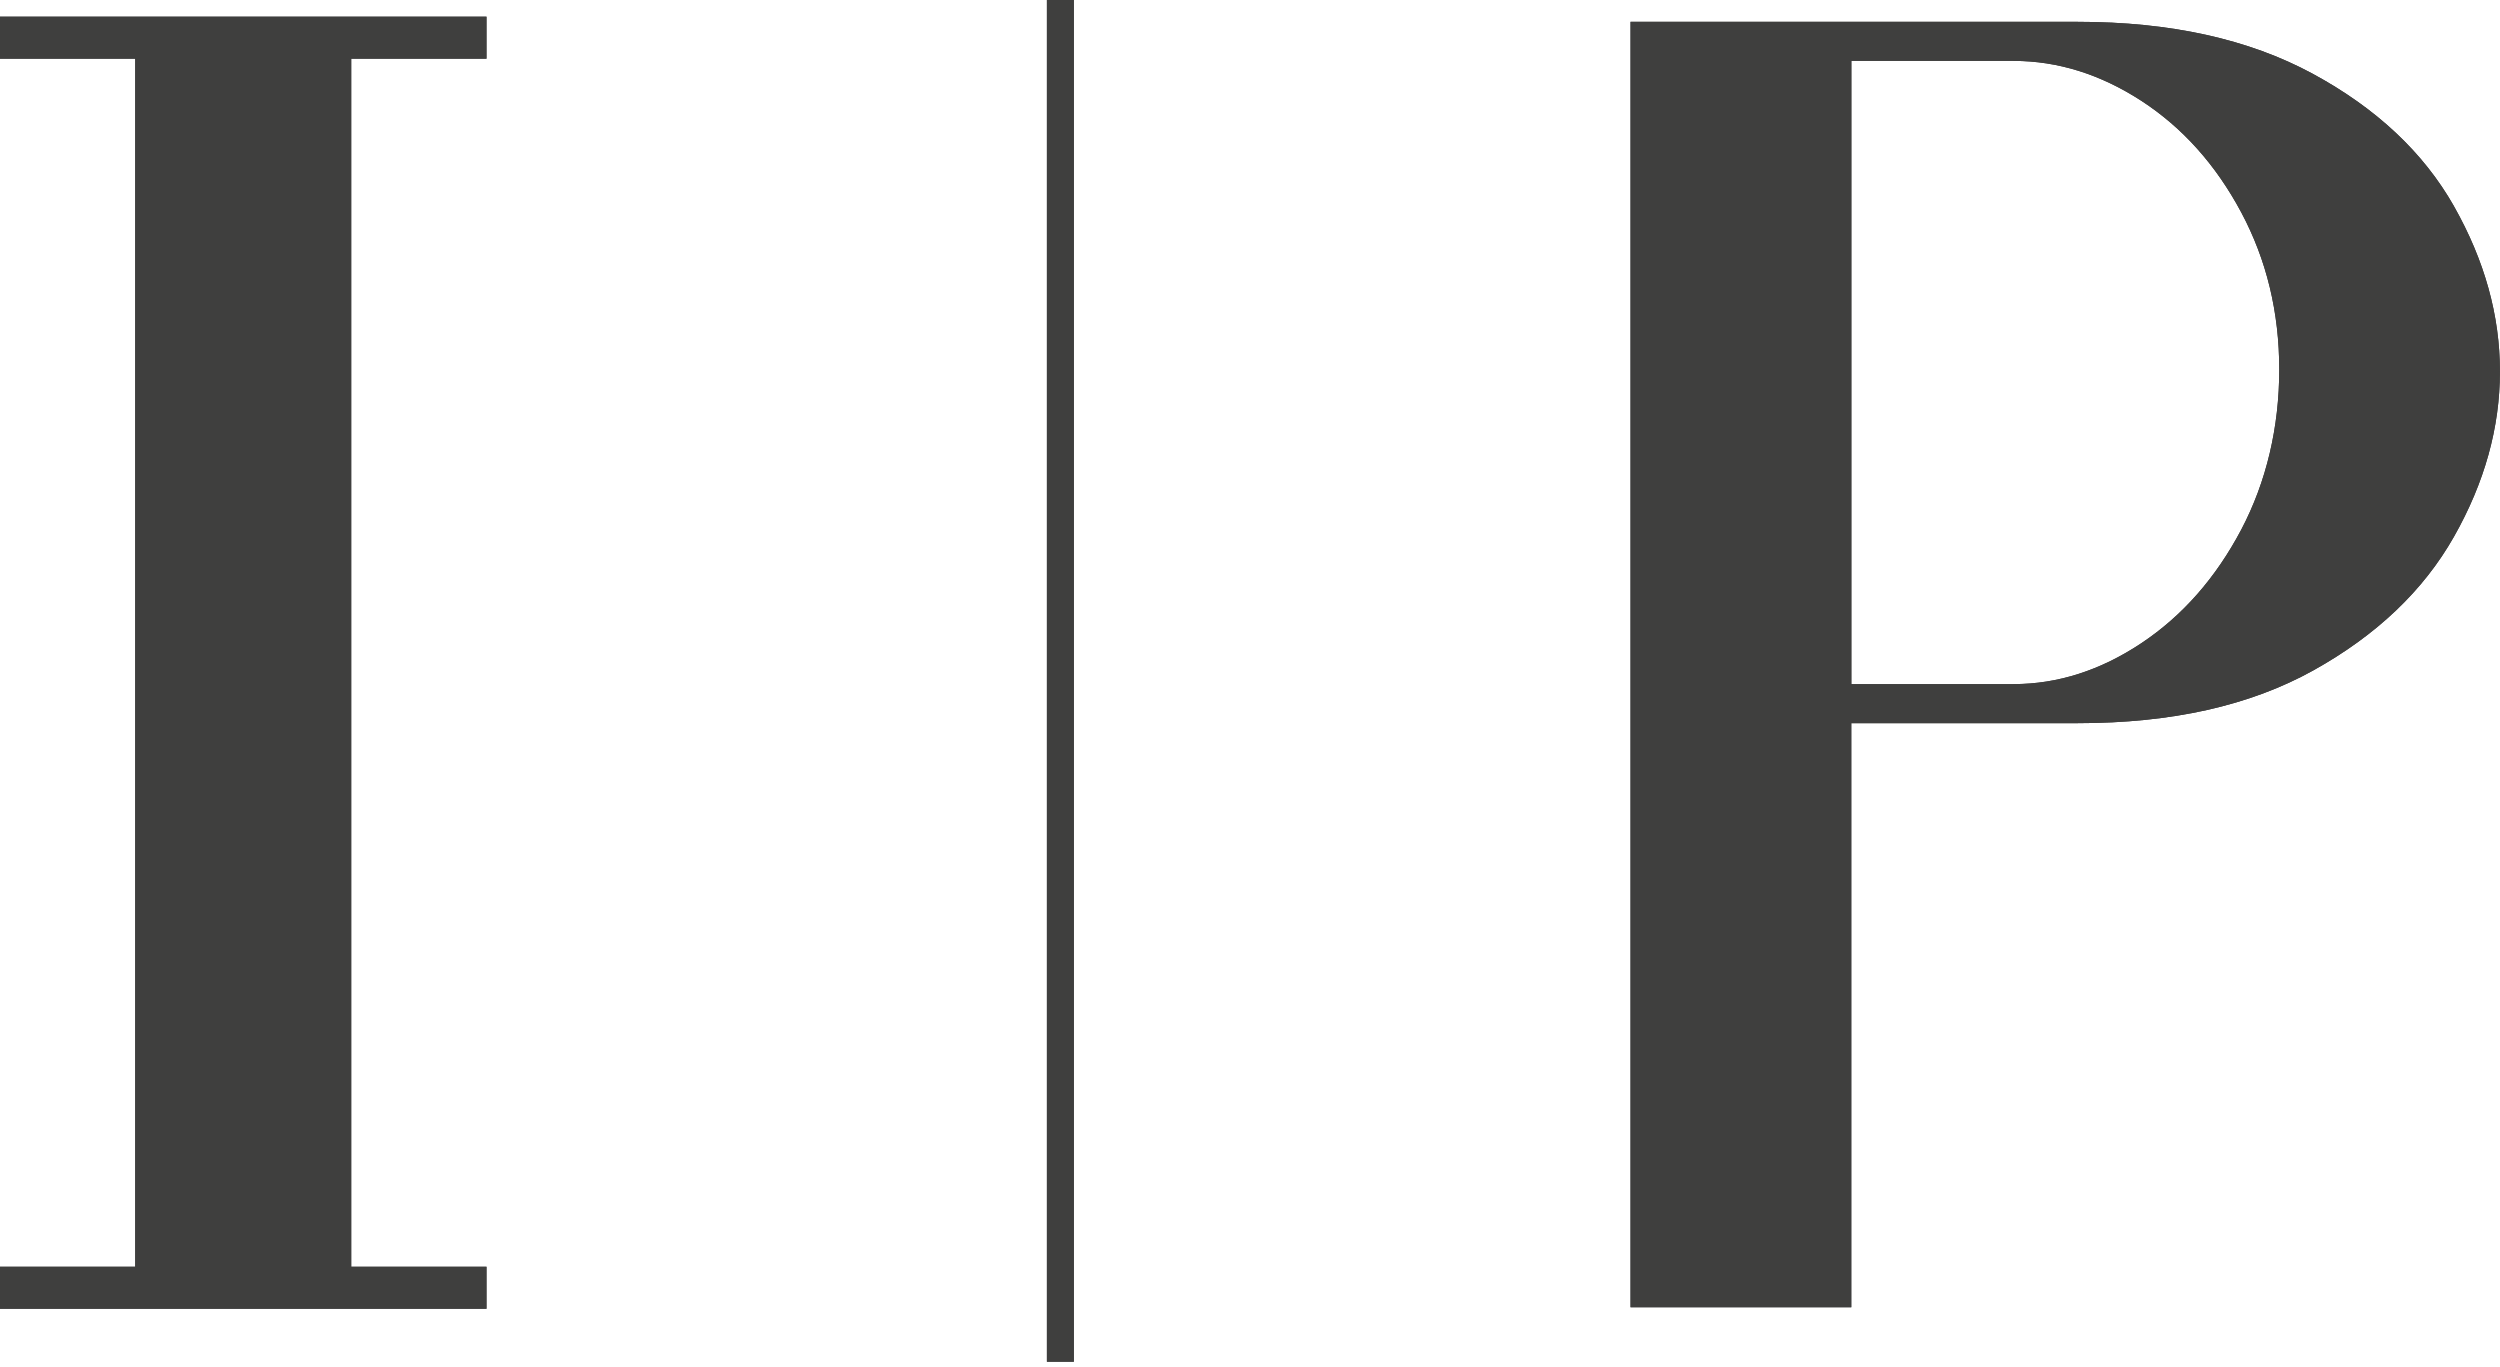 <svg xmlns="http://www.w3.org/2000/svg" width="75" height="41" viewBox="0 0 75 41" fill="none"><g clip-path="url(#clip0_1_1034)"><path d="M32.216 0H31.407V40.852H32.216V0Z" fill="#3F3F3E"></path><path d="M73.623 6.193C72.705 4.572 71.289 3.245 69.373 2.208C67.459 1.174 65.114 0.655 62.339 0.655H48.916V39.217H55.539V21.695H62.339C65.153 21.695 67.505 21.167 69.4 20.112C71.296 19.057 72.703 17.719 73.621 16.097C74.539 14.476 74.998 12.825 74.998 11.144C74.998 9.463 74.539 7.815 73.621 6.191L73.623 6.193ZM67.236 15.892C66.473 17.337 65.477 18.47 64.246 19.292C63.015 20.112 61.734 20.523 60.407 20.523H55.541V1.827H60.407C61.736 1.827 63.015 2.229 64.246 3.028C65.477 3.83 66.473 4.942 67.236 6.369C67.998 7.796 68.377 9.367 68.377 11.087C68.377 12.807 67.996 14.449 67.236 15.892Z" fill="#3F3F3E"></path><path d="M0 1.761H4.056V38.002H0V39.263H14.595V38.002H10.537V1.761H14.595V0.5H0V1.761Z" fill="#3F3F3E"></path></g><g clip-path="url(#clip1_1_1034)"><path d="M32.216 0H31.407V40.852H32.216V0Z" fill="#3F3F3E"></path><path d="M73.623 6.193C72.705 4.572 71.289 3.245 69.373 2.208C67.459 1.174 65.114 0.655 62.339 0.655H48.916V39.217H55.539V21.695H62.339C65.153 21.695 67.505 21.167 69.4 20.112C71.296 19.057 72.703 17.719 73.621 16.097C74.539 14.476 74.998 12.825 74.998 11.144C74.998 9.463 74.539 7.815 73.621 6.191L73.623 6.193ZM67.236 15.892C66.473 17.337 65.477 18.47 64.246 19.292C63.015 20.112 61.734 20.523 60.407 20.523H55.541V1.827H60.407C61.736 1.827 63.015 2.229 64.246 3.028C65.477 3.83 66.473 4.942 67.236 6.369C67.998 7.796 68.377 9.367 68.377 11.087C68.377 12.807 67.996 14.449 67.236 15.892Z" fill="#3F3F3E"></path><path d="M0 1.761H4.056V38.002H0V39.263H14.595V38.002H10.537V1.761H14.595V0.5H0V1.761Z" fill="#3F3F3E"></path></g><defs><clipPath id="clip0_1_1034"><rect width="75" height="40.852" fill="white"></rect></clipPath><clipPath id="clip1_1_1034"><rect width="75" height="40.852" fill="white"></rect></clipPath></defs></svg>
